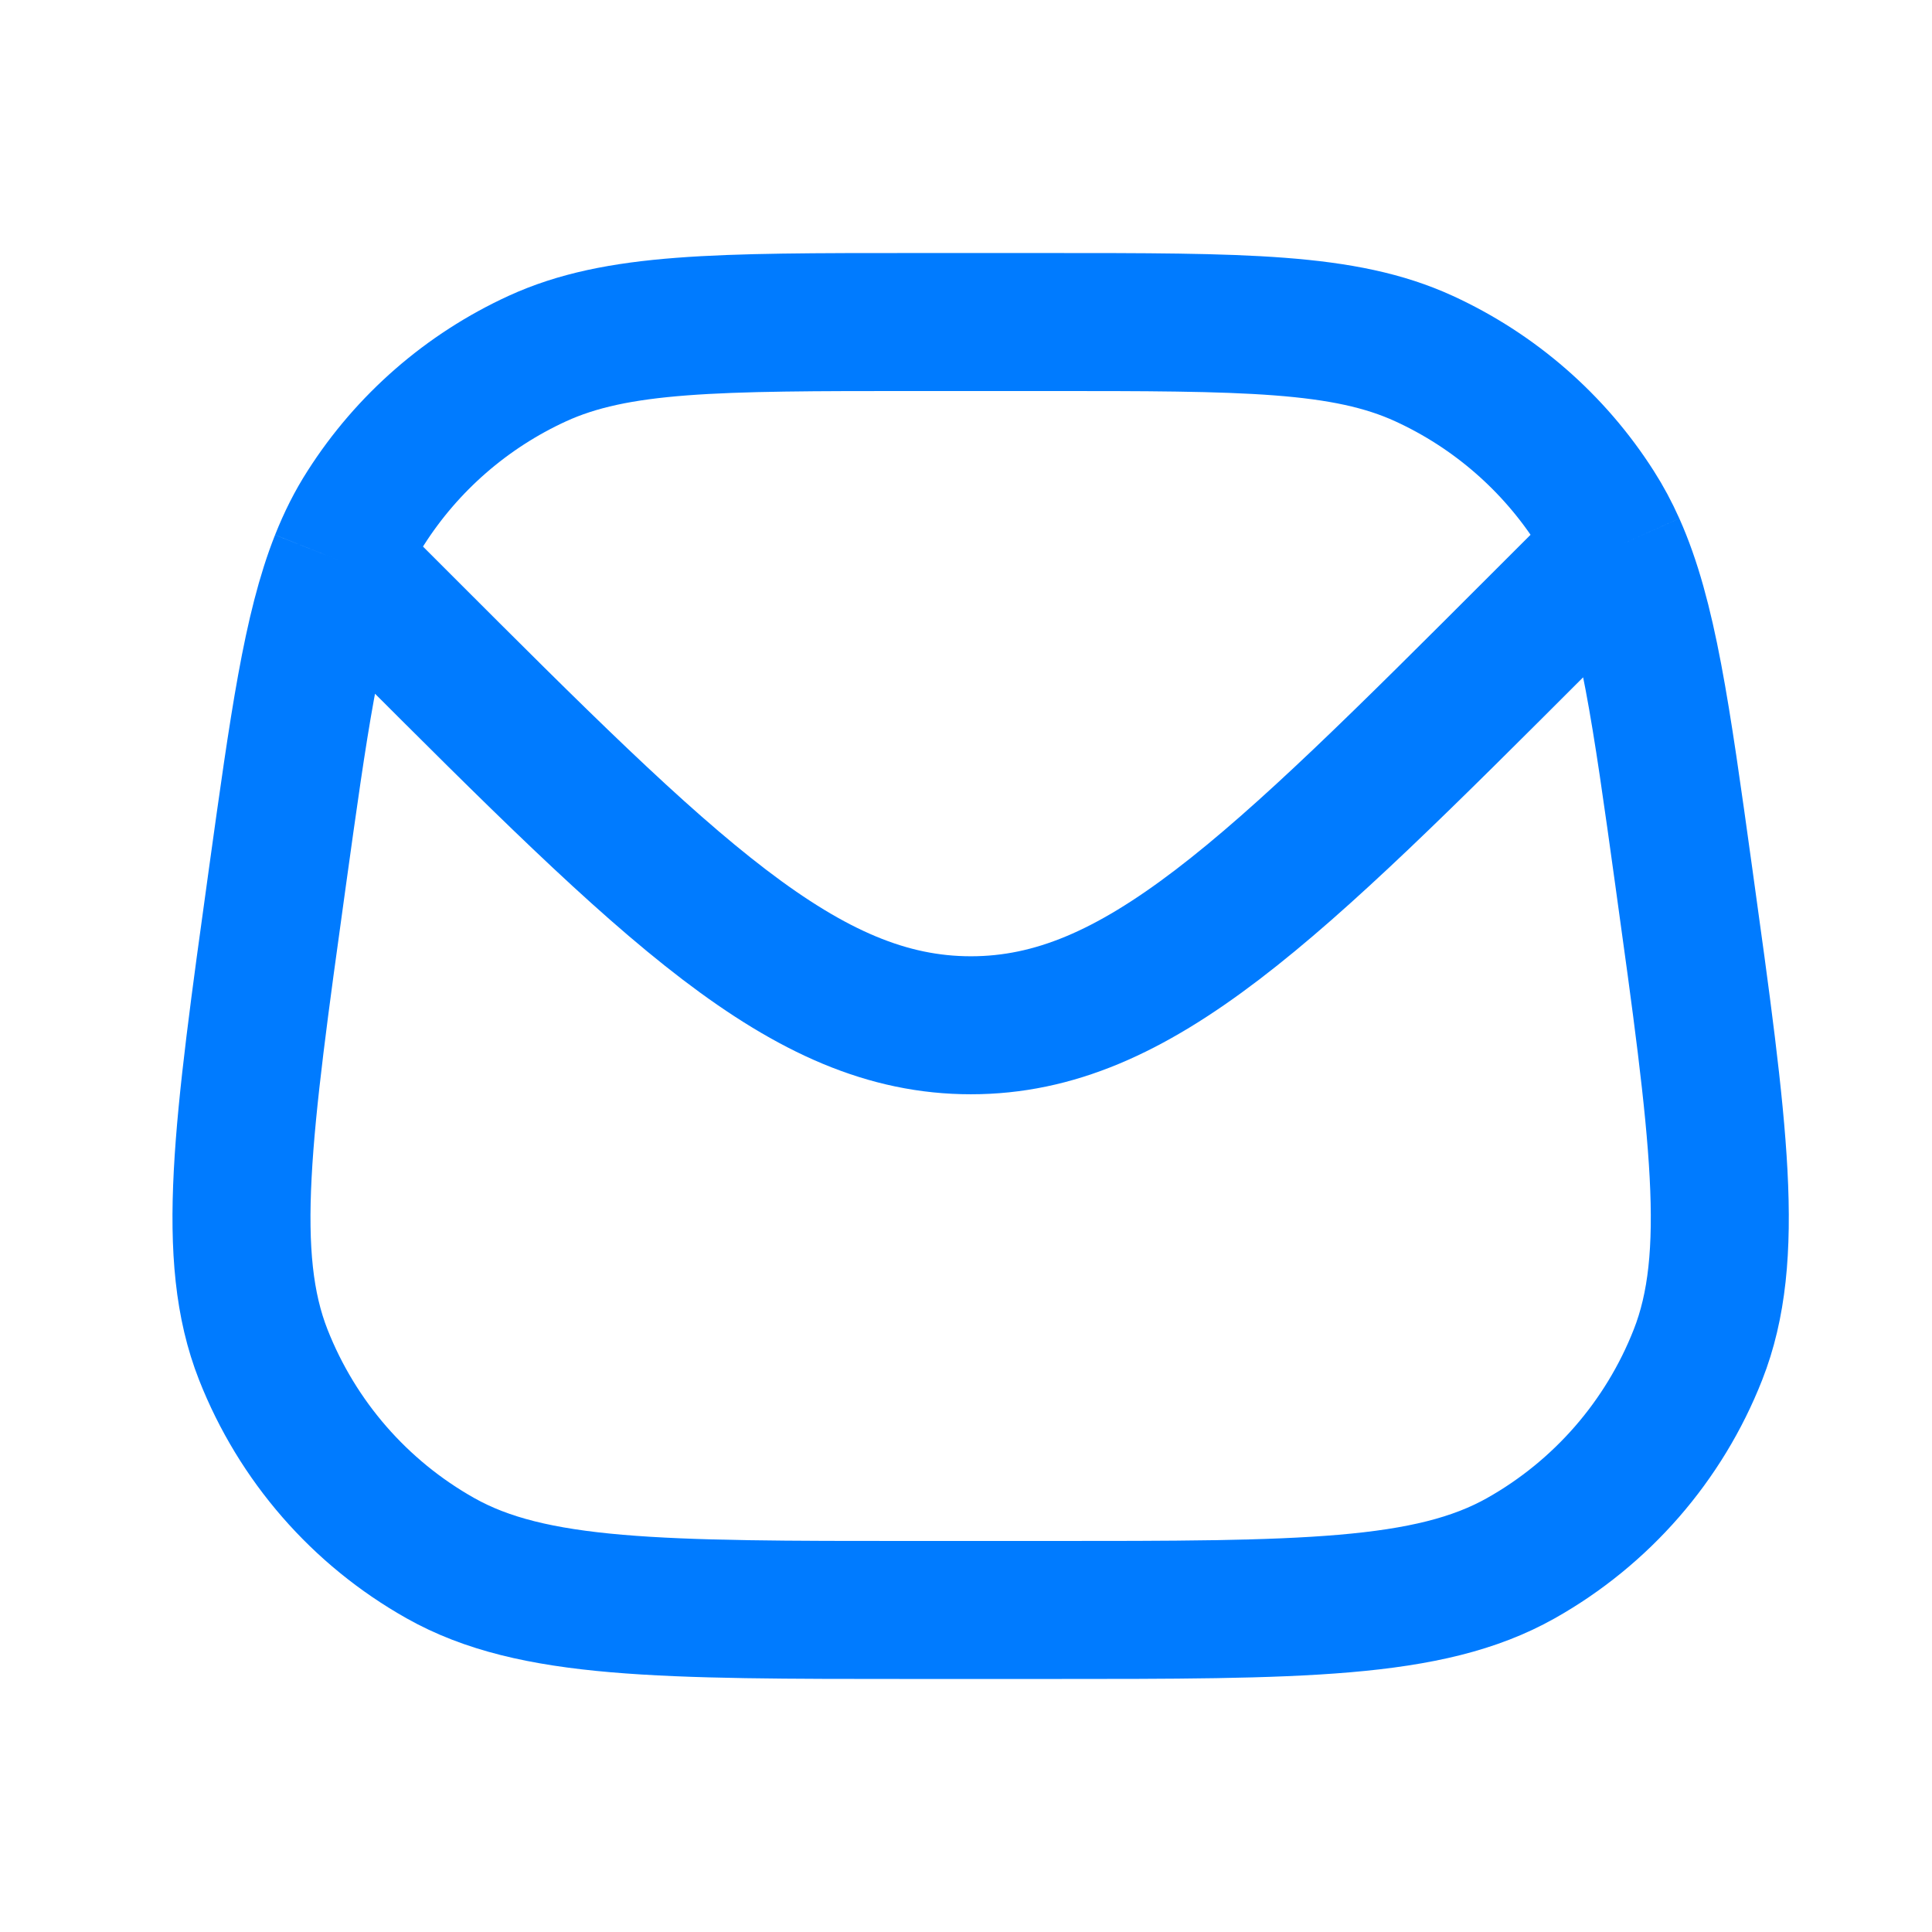 <svg width="28" height="28" viewBox="0 0 28 28" fill="none" xmlns="http://www.w3.org/2000/svg">
<path d="M23.425 7.922C23.88 8.94 24.073 10.329 24.404 12.716C24.913 16.38 25.168 18.212 24.608 19.634C24.117 20.884 23.21 21.925 22.041 22.583C20.708 23.333 18.859 23.333 15.16 23.333H13.265C9.566 23.333 7.716 23.333 6.384 22.583C5.214 21.925 4.308 20.884 3.816 19.634C3.257 18.212 3.511 16.38 4.02 12.716C4.331 10.481 4.52 9.121 4.916 8.121M23.425 7.922C23.336 7.723 23.237 7.538 23.125 7.363C22.522 6.417 21.658 5.665 20.638 5.197C19.481 4.667 18.04 4.667 15.16 4.667H13.265C10.384 4.667 8.944 4.667 7.787 5.197C6.767 5.665 5.903 6.417 5.3 7.363C5.151 7.595 5.026 7.844 4.916 8.121M23.425 7.922L23.322 8.025L22.32 9.026C18.431 12.915 16.487 14.859 14.071 14.859C11.655 14.859 9.71 12.915 5.821 9.026L4.916 8.121" stroke="#007BFF" stroke-width="2"/>
</svg>
